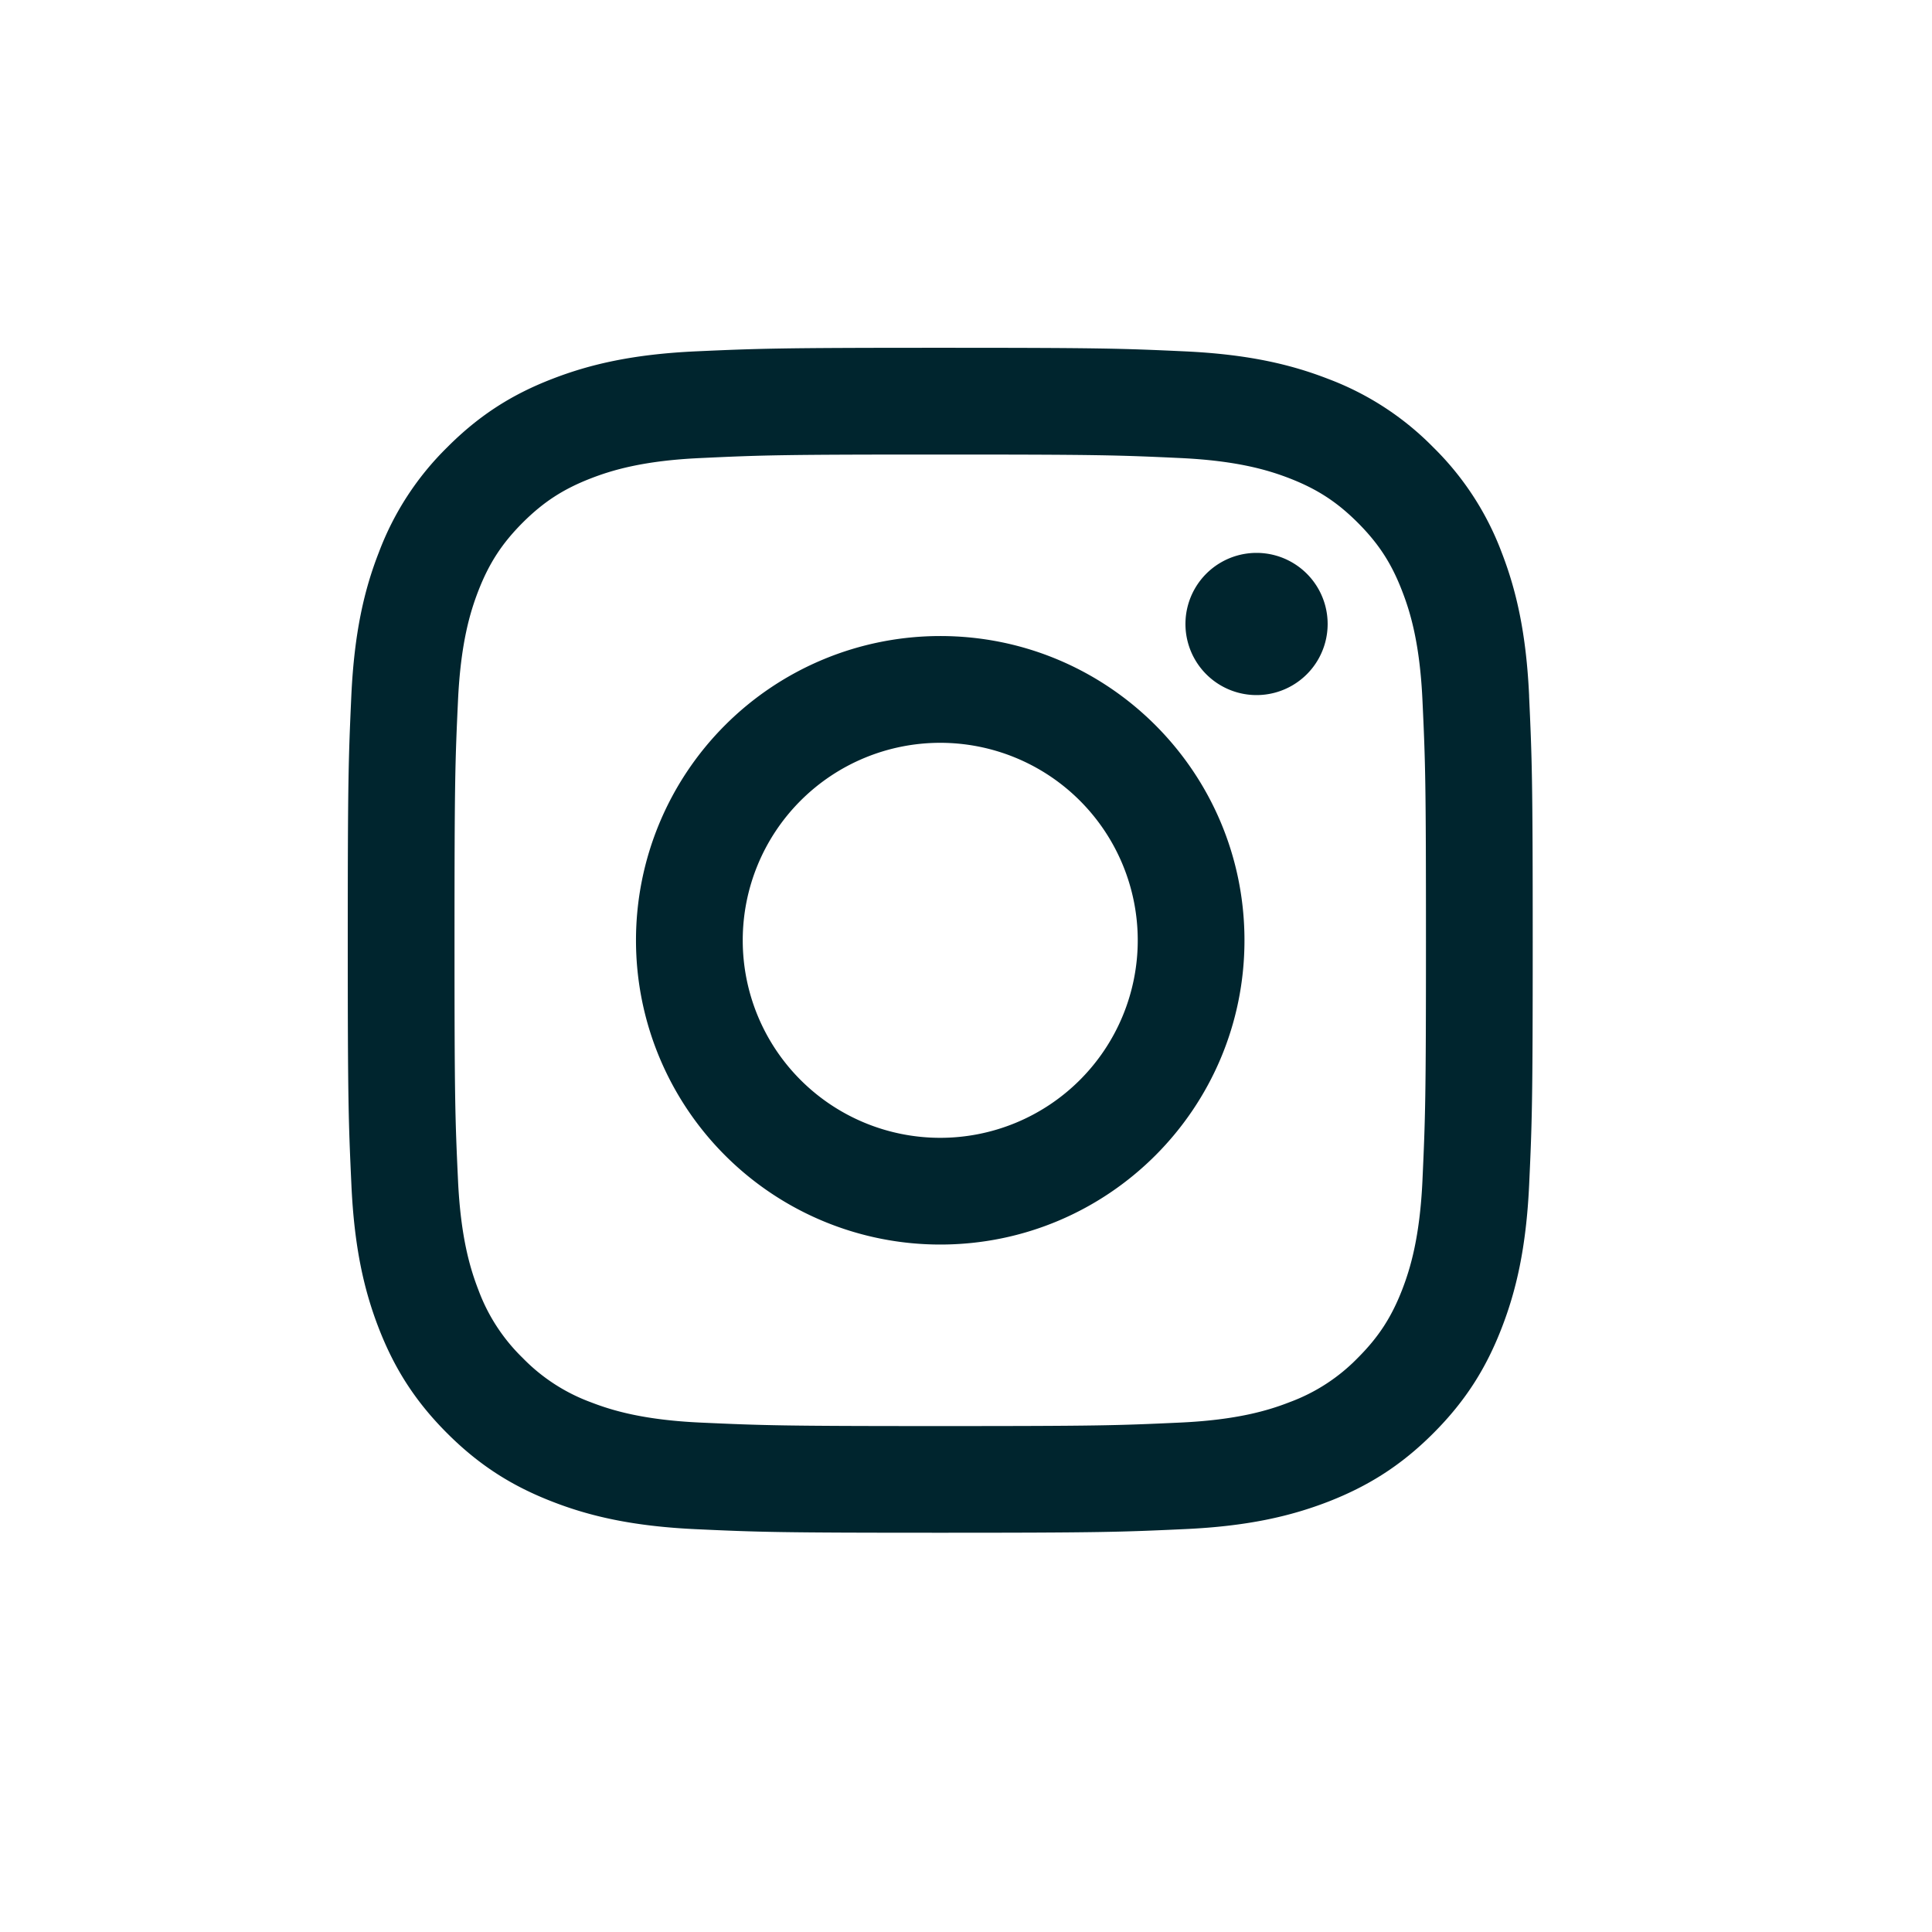 <svg width="75" height="75" xmlns="http://www.w3.org/2000/svg"><g fill="none" fill-rule="evenodd"><path d="M0 0h75v75H0z"/><path d="M48.779 21.463a2.76 2.76 0 100 5.52 2.76 2.76 0 000-5.52M36.5 44.17a7.667 7.667 0 110-15.334 7.667 7.667 0 010 15.334m0-19.479a11.81 11.81 0 000 23.622c6.523 0 11.81-5.288 11.81-11.81 0-6.524-5.287-11.812-11.81-11.812m18.721 21.106c-.102 2.243-.477 3.461-.79 4.271-.417 1.072-.917 1.84-1.72 2.643a7.128 7.128 0 01-2.646 1.72c-.81.317-2.031.692-4.27.794-2.427.112-3.154.135-9.295.135-6.14 0-6.868-.025-9.294-.135-2.243-.102-3.461-.477-4.27-.79a7.128 7.128 0 01-2.647-1.721 7.131 7.131 0 01-1.72-2.646c-.313-.81-.688-2.031-.79-4.27-.113-2.427-.135-3.155-.135-9.296 0-6.14.022-6.868.135-9.294.102-2.243.477-3.462.79-4.271.417-1.072.917-1.84 1.72-2.646.807-.804 1.572-1.303 2.646-1.72.81-.314 2.031-.69 4.27-.79 2.427-.114 3.154-.136 9.295-.136 6.14 0 6.868.022 9.294.135 2.243.102 3.461.477 4.27.79 1.073.418 1.84.917 2.644 1.72.806.808 1.306 1.572 1.72 2.647.316.81.691 2.028.793 4.27.113 2.427.135 3.154.135 9.295s-.025 6.87-.135 9.295m4.14-18.778c-.112-2.449-.501-4.119-1.071-5.586a11.275 11.275 0 00-2.652-4.07 11.271 11.271 0 00-4.073-2.652c-1.464-.57-3.133-.959-5.585-1.072-2.448-.113-3.232-.138-9.477-.138-6.25 0-7.032.028-9.486.138-2.449.113-4.118.502-5.585 1.072-1.51.584-2.793 1.371-4.07 2.652a11.272 11.272 0 00-2.652 4.073c-.573 1.461-.959 3.134-1.072 5.585-.11 2.449-.138 3.23-.138 9.476 0 6.248.028 7.032.141 9.486.11 2.449.496 4.119 1.066 5.586.587 1.509 1.374 2.792 2.652 4.07 1.28 1.28 2.564 2.065 4.076 2.652 1.46.57 3.133.959 5.585 1.072 2.45.113 3.232.138 9.477.138 6.248 0 7.032-.028 9.486-.141 2.449-.11 4.118-.5 5.582-1.066 1.512-.59 2.796-1.374 4.073-2.652 1.281-1.28 2.065-2.564 2.652-4.076.57-1.464.959-3.134 1.072-5.585.113-2.452.138-3.236.138-9.481 0-6.249-.028-7.03-.141-9.484" fill="#00252E"/></g></svg>
